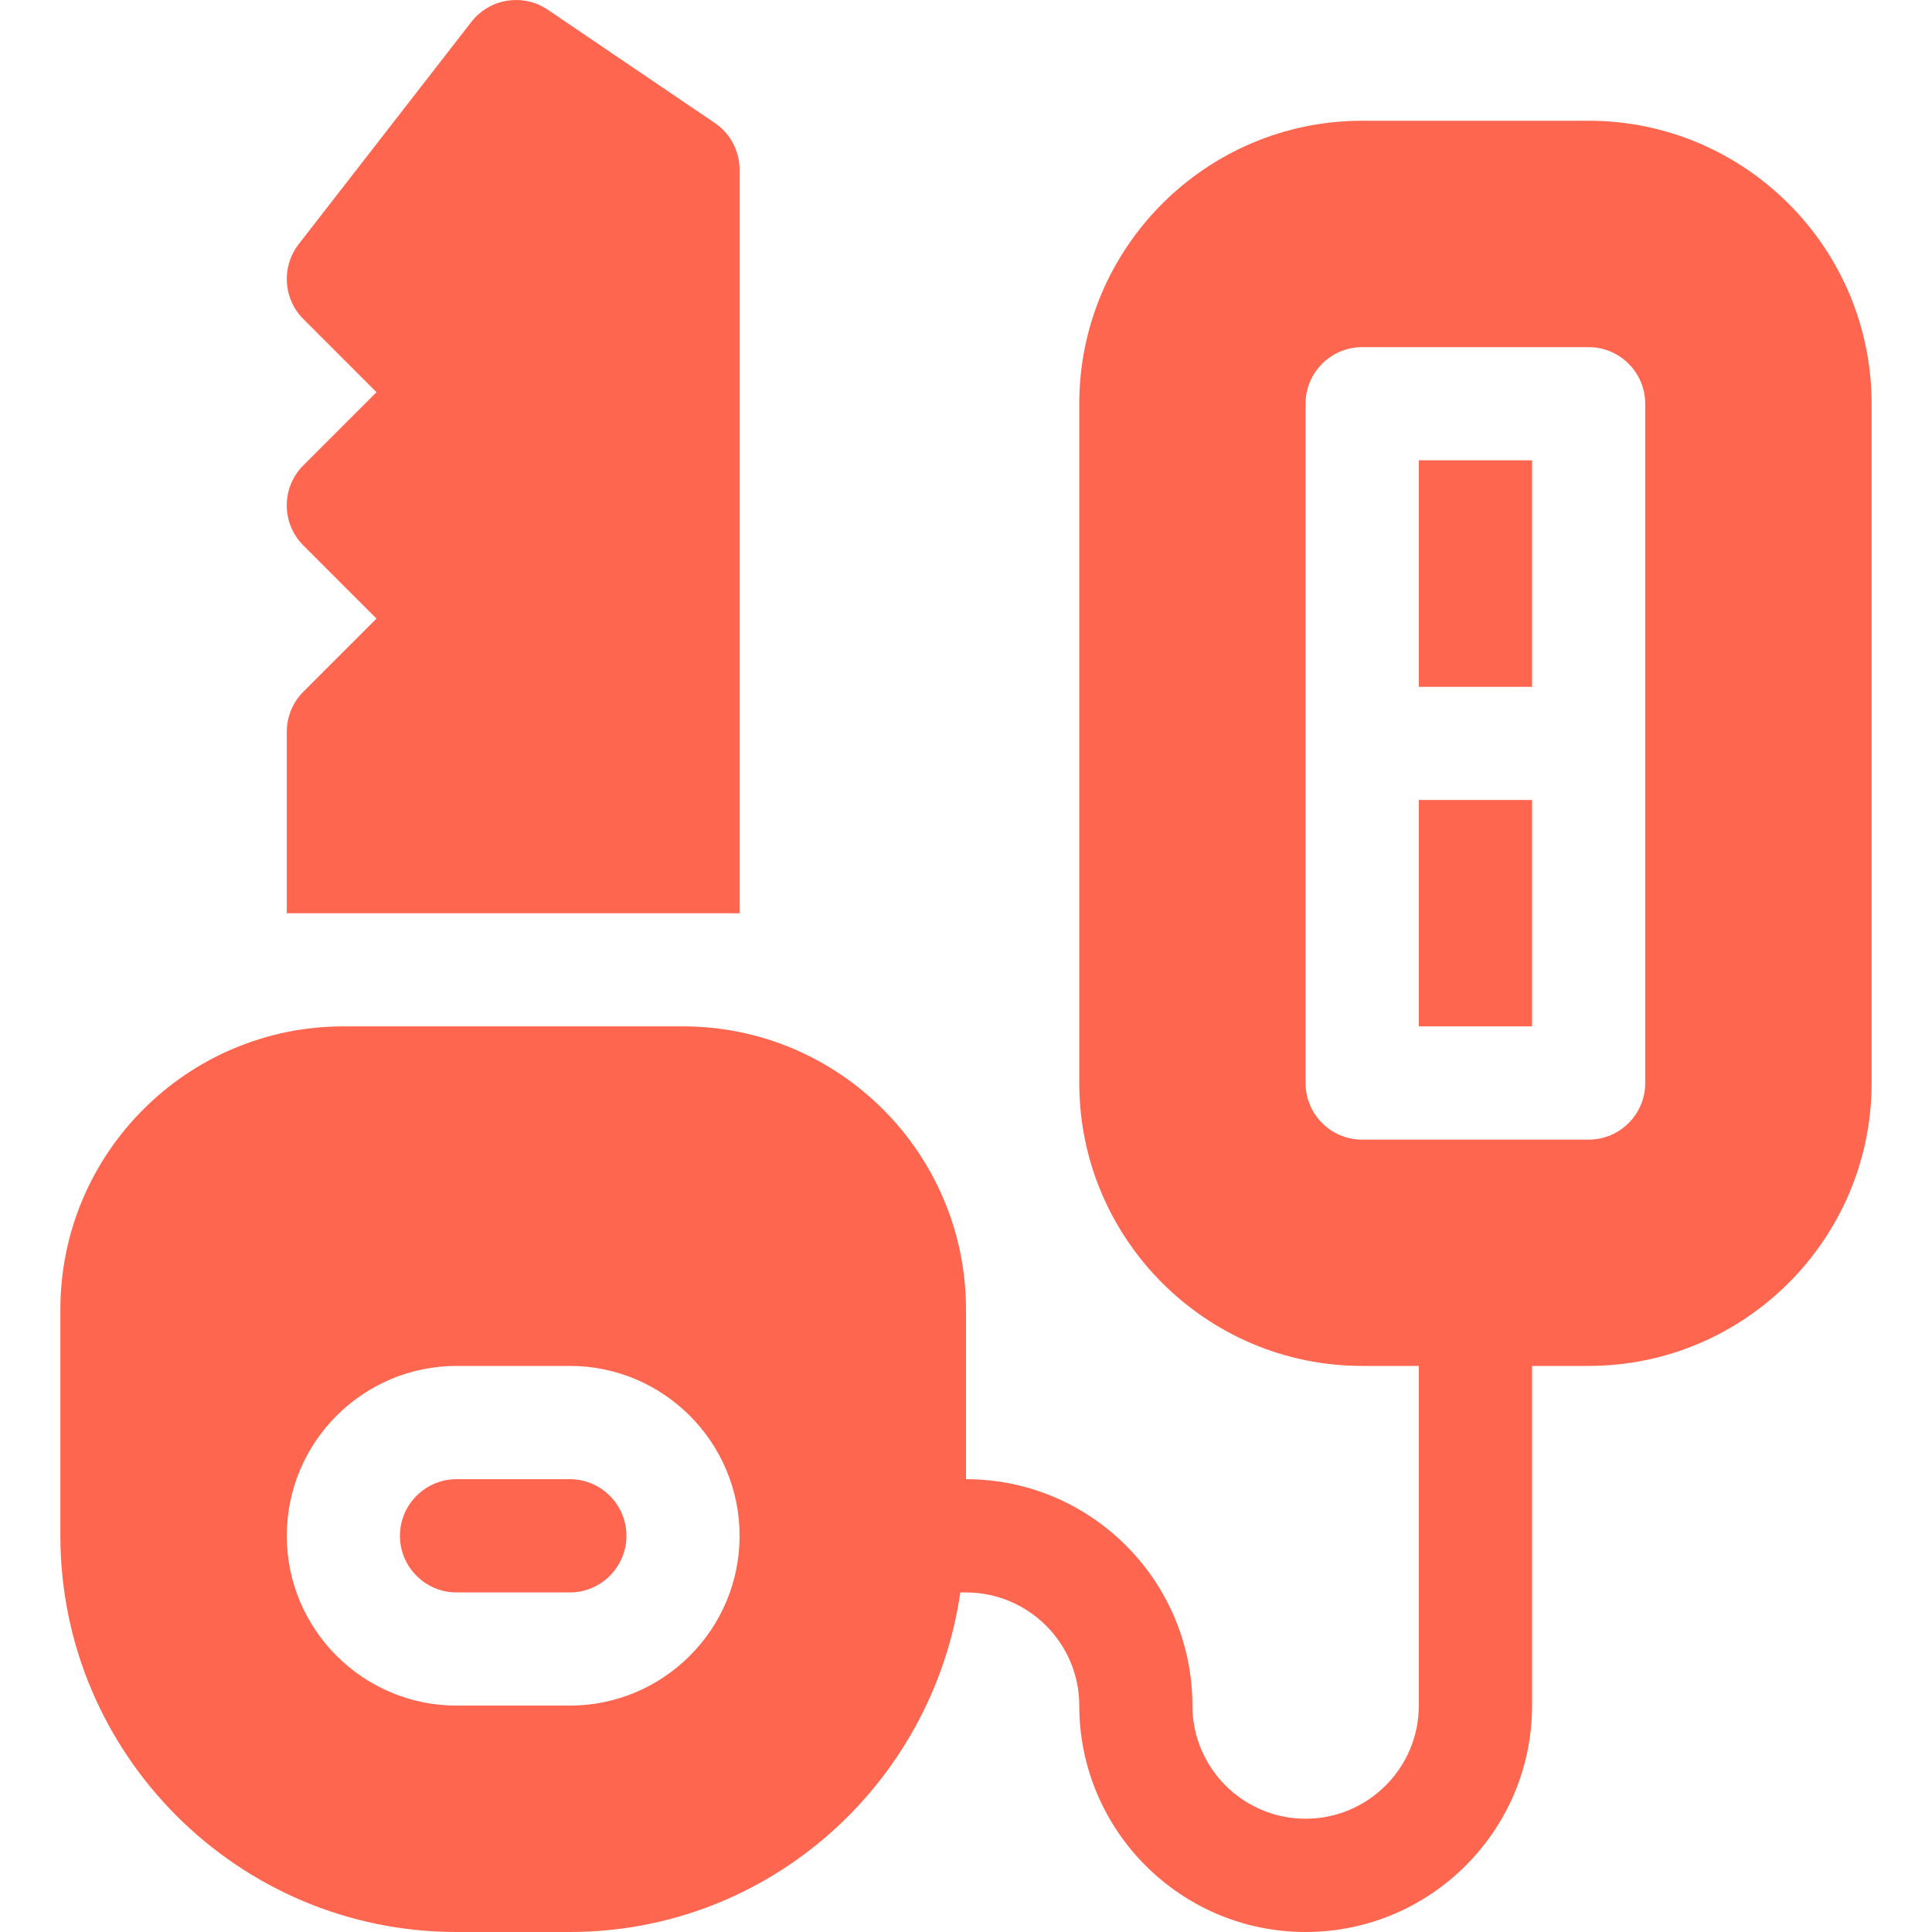 <svg width="16" height="16" viewBox="0 0 16 16" fill="none" xmlns="http://www.w3.org/2000/svg">
<g clip-path="url(#clip0)">
<path d="M4.719 12.25H3.781C3.523 12.25 3.312 12.46 3.312 12.719C3.312 12.977 3.523 13.188 3.781 13.188H4.719C4.977 13.188 5.188 12.977 5.188 12.719C5.188 12.46 4.977 12.25 4.719 12.25Z" fill="#ff664f"/>
<path d="M12.688 3.812H11.75V5.688H12.688V3.812Z" fill="#ff664f"/>
<path d="M12.688 6.625H11.75V8.5H12.688V6.625Z" fill="#ff664f"/>
<path d="M13.156 1H11.281C9.989 1 8.938 2.051 8.938 3.344V8.969C8.938 10.261 9.989 11.312 11.281 11.312H11.75V14.125C11.75 14.642 11.329 15.062 10.812 15.062C10.296 15.062 9.875 14.642 9.875 14.125C9.875 13.091 9.034 12.25 8 12.25V10.844C8 9.551 6.949 8.5 5.656 8.5H2.844C1.551 8.5 0.5 9.551 0.5 10.844V12.719C0.5 14.528 1.972 16 3.781 16H4.719C6.367 16 7.723 14.773 7.953 13.188H8C8.517 13.188 8.938 13.608 8.938 14.125C8.938 15.159 9.778 16 10.812 16C11.847 16 12.688 15.159 12.688 14.125V11.312H13.156C14.448 11.312 15.5 10.261 15.5 8.969V3.344C15.5 2.051 14.448 1 13.156 1ZM4.719 14.125H3.781C3.006 14.125 2.375 13.494 2.375 12.719C2.375 11.943 3.006 11.312 3.781 11.312H4.719C5.494 11.312 6.125 11.943 6.125 12.719C6.125 13.494 5.494 14.125 4.719 14.125ZM13.625 8.969C13.625 9.228 13.415 9.438 13.156 9.438H11.281C11.022 9.438 10.812 9.228 10.812 8.969V3.344C10.812 3.085 11.022 2.875 11.281 2.875H13.156C13.415 2.875 13.625 3.085 13.625 3.344V8.969Z" fill="#ff664f"/>
<path d="M5.919 1.018L4.537 0.081C4.332 -0.058 4.055 -0.013 3.904 0.181L2.473 2.023C2.329 2.209 2.345 2.475 2.512 2.642L3.118 3.248L2.512 3.854C2.329 4.037 2.329 4.334 2.512 4.517L3.118 5.123L2.512 5.729C2.424 5.817 2.375 5.936 2.375 6.06V7.563H6.125V1.406C6.125 1.25 6.048 1.105 5.919 1.018Z" fill="#ff664f"/>
</g>
<defs>
<clipPath id="clip0">
<rect width="16" height="16" fill="white"/>
</clipPath>
</defs>
</svg>
